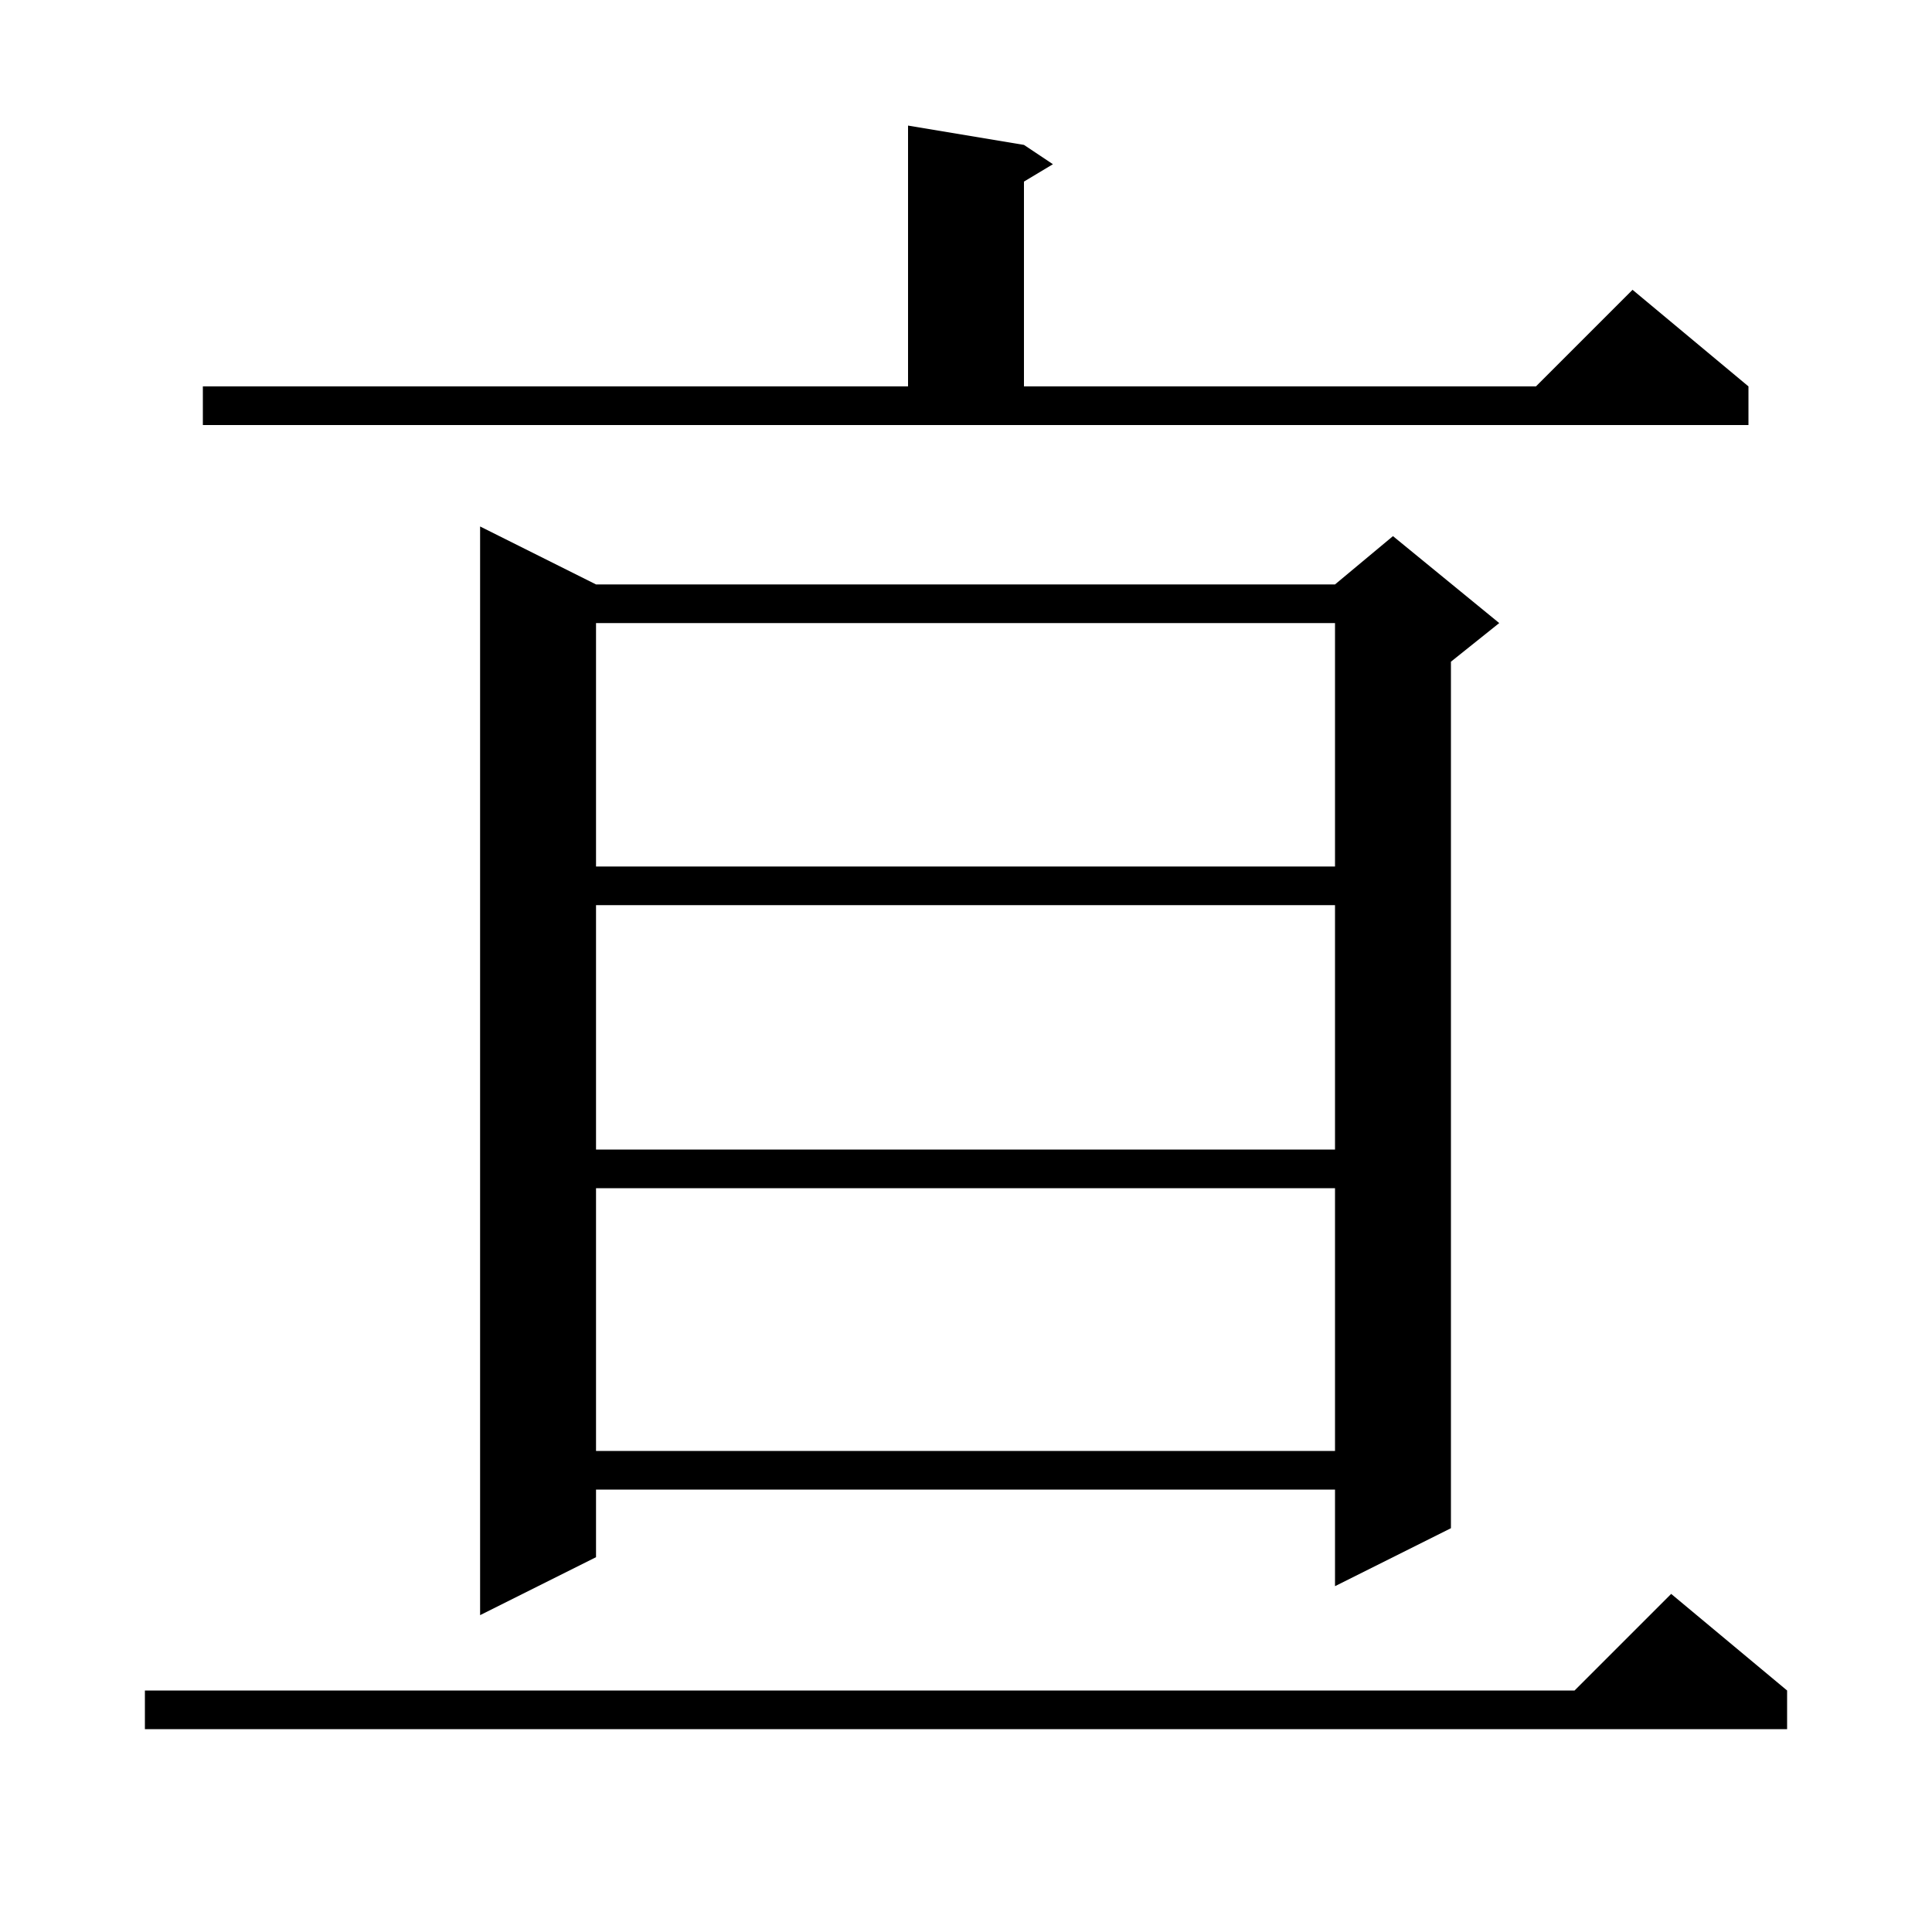 <svg xmlns="http://www.w3.org/2000/svg" xmlns:xlink="http://www.w3.org/1999/xlink" version="1.1" baseProfile="full" viewBox="0 0 200 200" width="200" height="200"><g fill="currentColor"><path d="M 185.0 175.0 L 185.0 179.0 L 15.0 179.0 L 15.0 175.0 L 163.0 175.0 L 173.0 165.0 Z M 61.7 60.5 L 138.2 60.5 L 144.2 55.5 L 155.2 64.5 L 150.2 68.5 L 150.2 158.2 L 138.2 164.2 L 138.2 154.2 L 61.7 154.2 L 61.7 161.2 L 49.7 167.2 L 49.7 54.5 Z M 61.7 123.0 L 61.7 150.2 L 138.2 150.2 L 138.2 123.0 Z M 61.7 93.7 L 61.7 119.0 L 138.2 119.0 L 138.2 93.7 Z M 61.7 64.5 L 61.7 89.7 L 138.2 89.7 L 138.2 64.5 Z M 21.0 40.0 L 94.0 40.0 L 94.0 13.0 L 106.0 15.0 L 109.0 17.0 L 106.0 18.8 L 106.0 40.0 L 159.0 40.0 L 169.0 30.0 L 181.0 40.0 L 181.0 44.0 L 21.0 44.0 Z "/></g></svg>